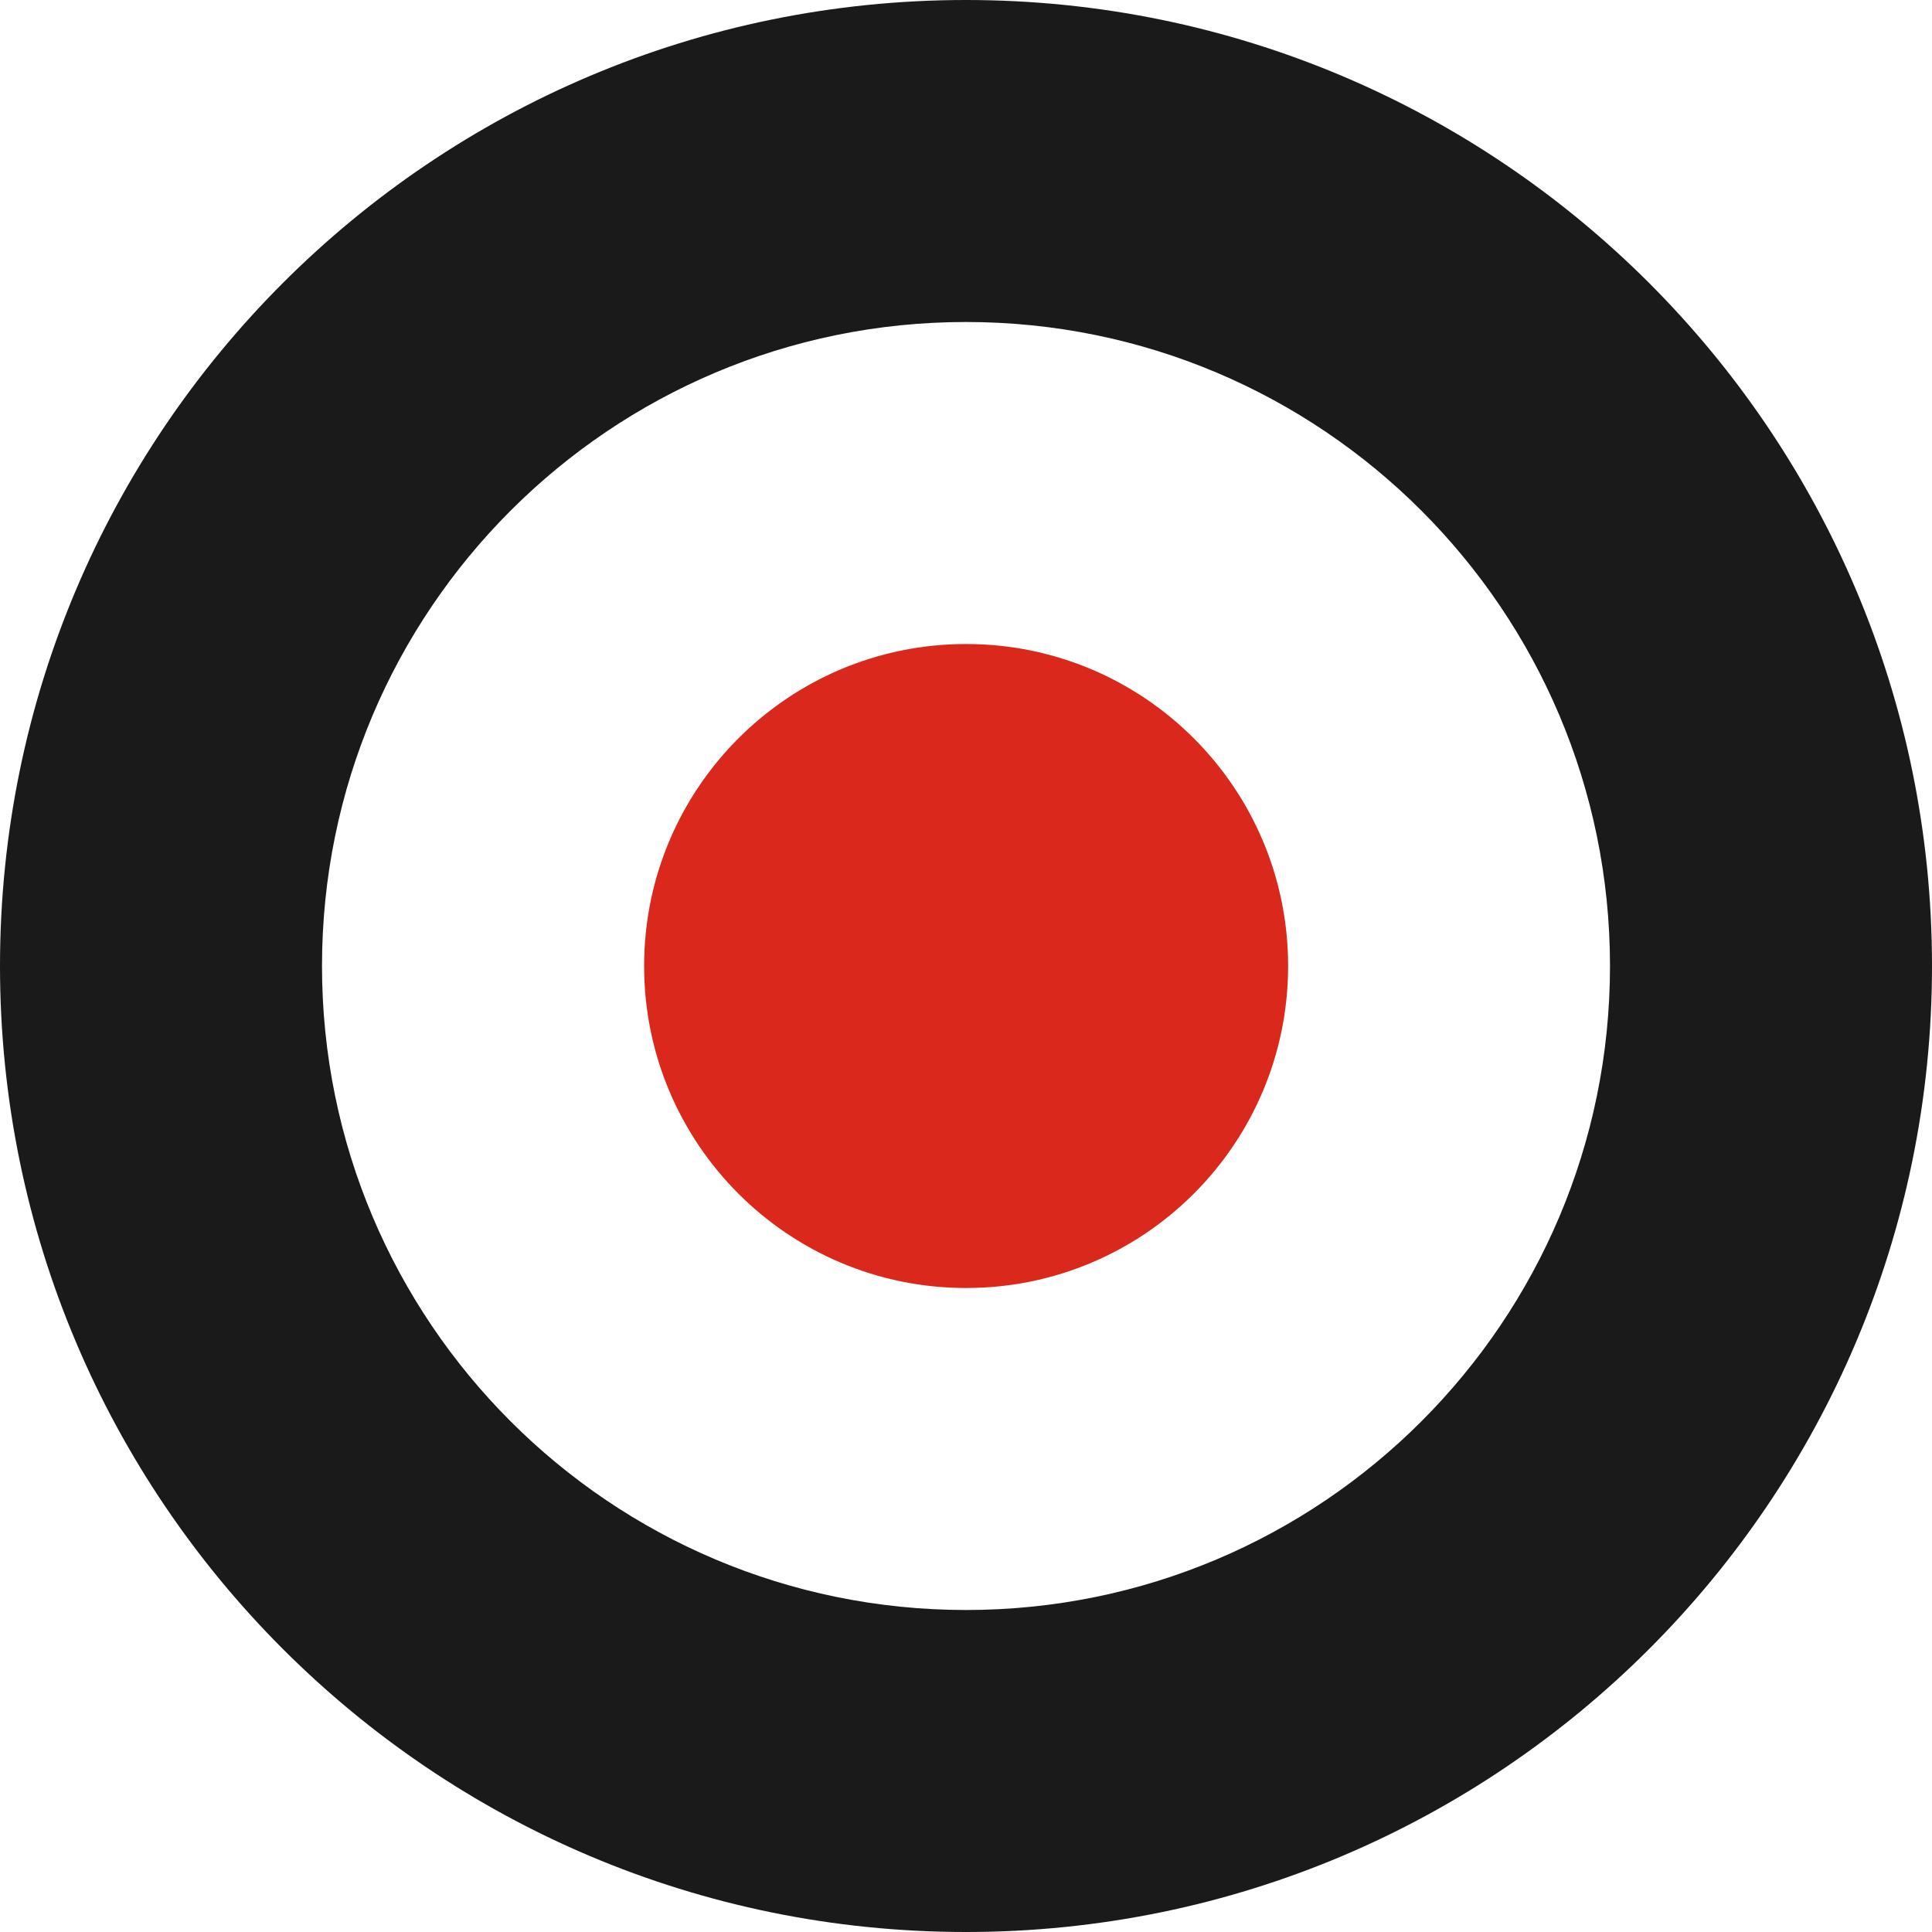 <?xml version="1.0" encoding="UTF-8"?> <svg xmlns="http://www.w3.org/2000/svg" width="126" height="126" viewBox="0 0 126 126" fill="none"><path fill-rule="evenodd" clip-rule="evenodd" d="M63 -3.34511e-06C97.794 -3.34511e-06 126 28.206 126 63C126 97.794 97.794 126 63 126C28.206 126 0 97.794 0 63C0 28.206 28.206 -3.34511e-06 63 -3.34511e-06ZM63 105C86.196 105 105 86.196 105 63C105 39.804 86.196 21 63 21C39.804 21 21 39.804 21 63C21 86.196 39.804 105 63 105Z" fill="#1A1A1A"></path><path fill-rule="evenodd" clip-rule="evenodd" d="M63.008 42.001C74.606 42.001 84.008 51.403 84.008 63.001C84.008 74.598 74.606 84 63.008 84C51.41 84 42.008 74.598 42.008 63.001C42.008 51.403 51.41 42.001 63.008 42.001Z" fill="#DA291C"></path></svg> 